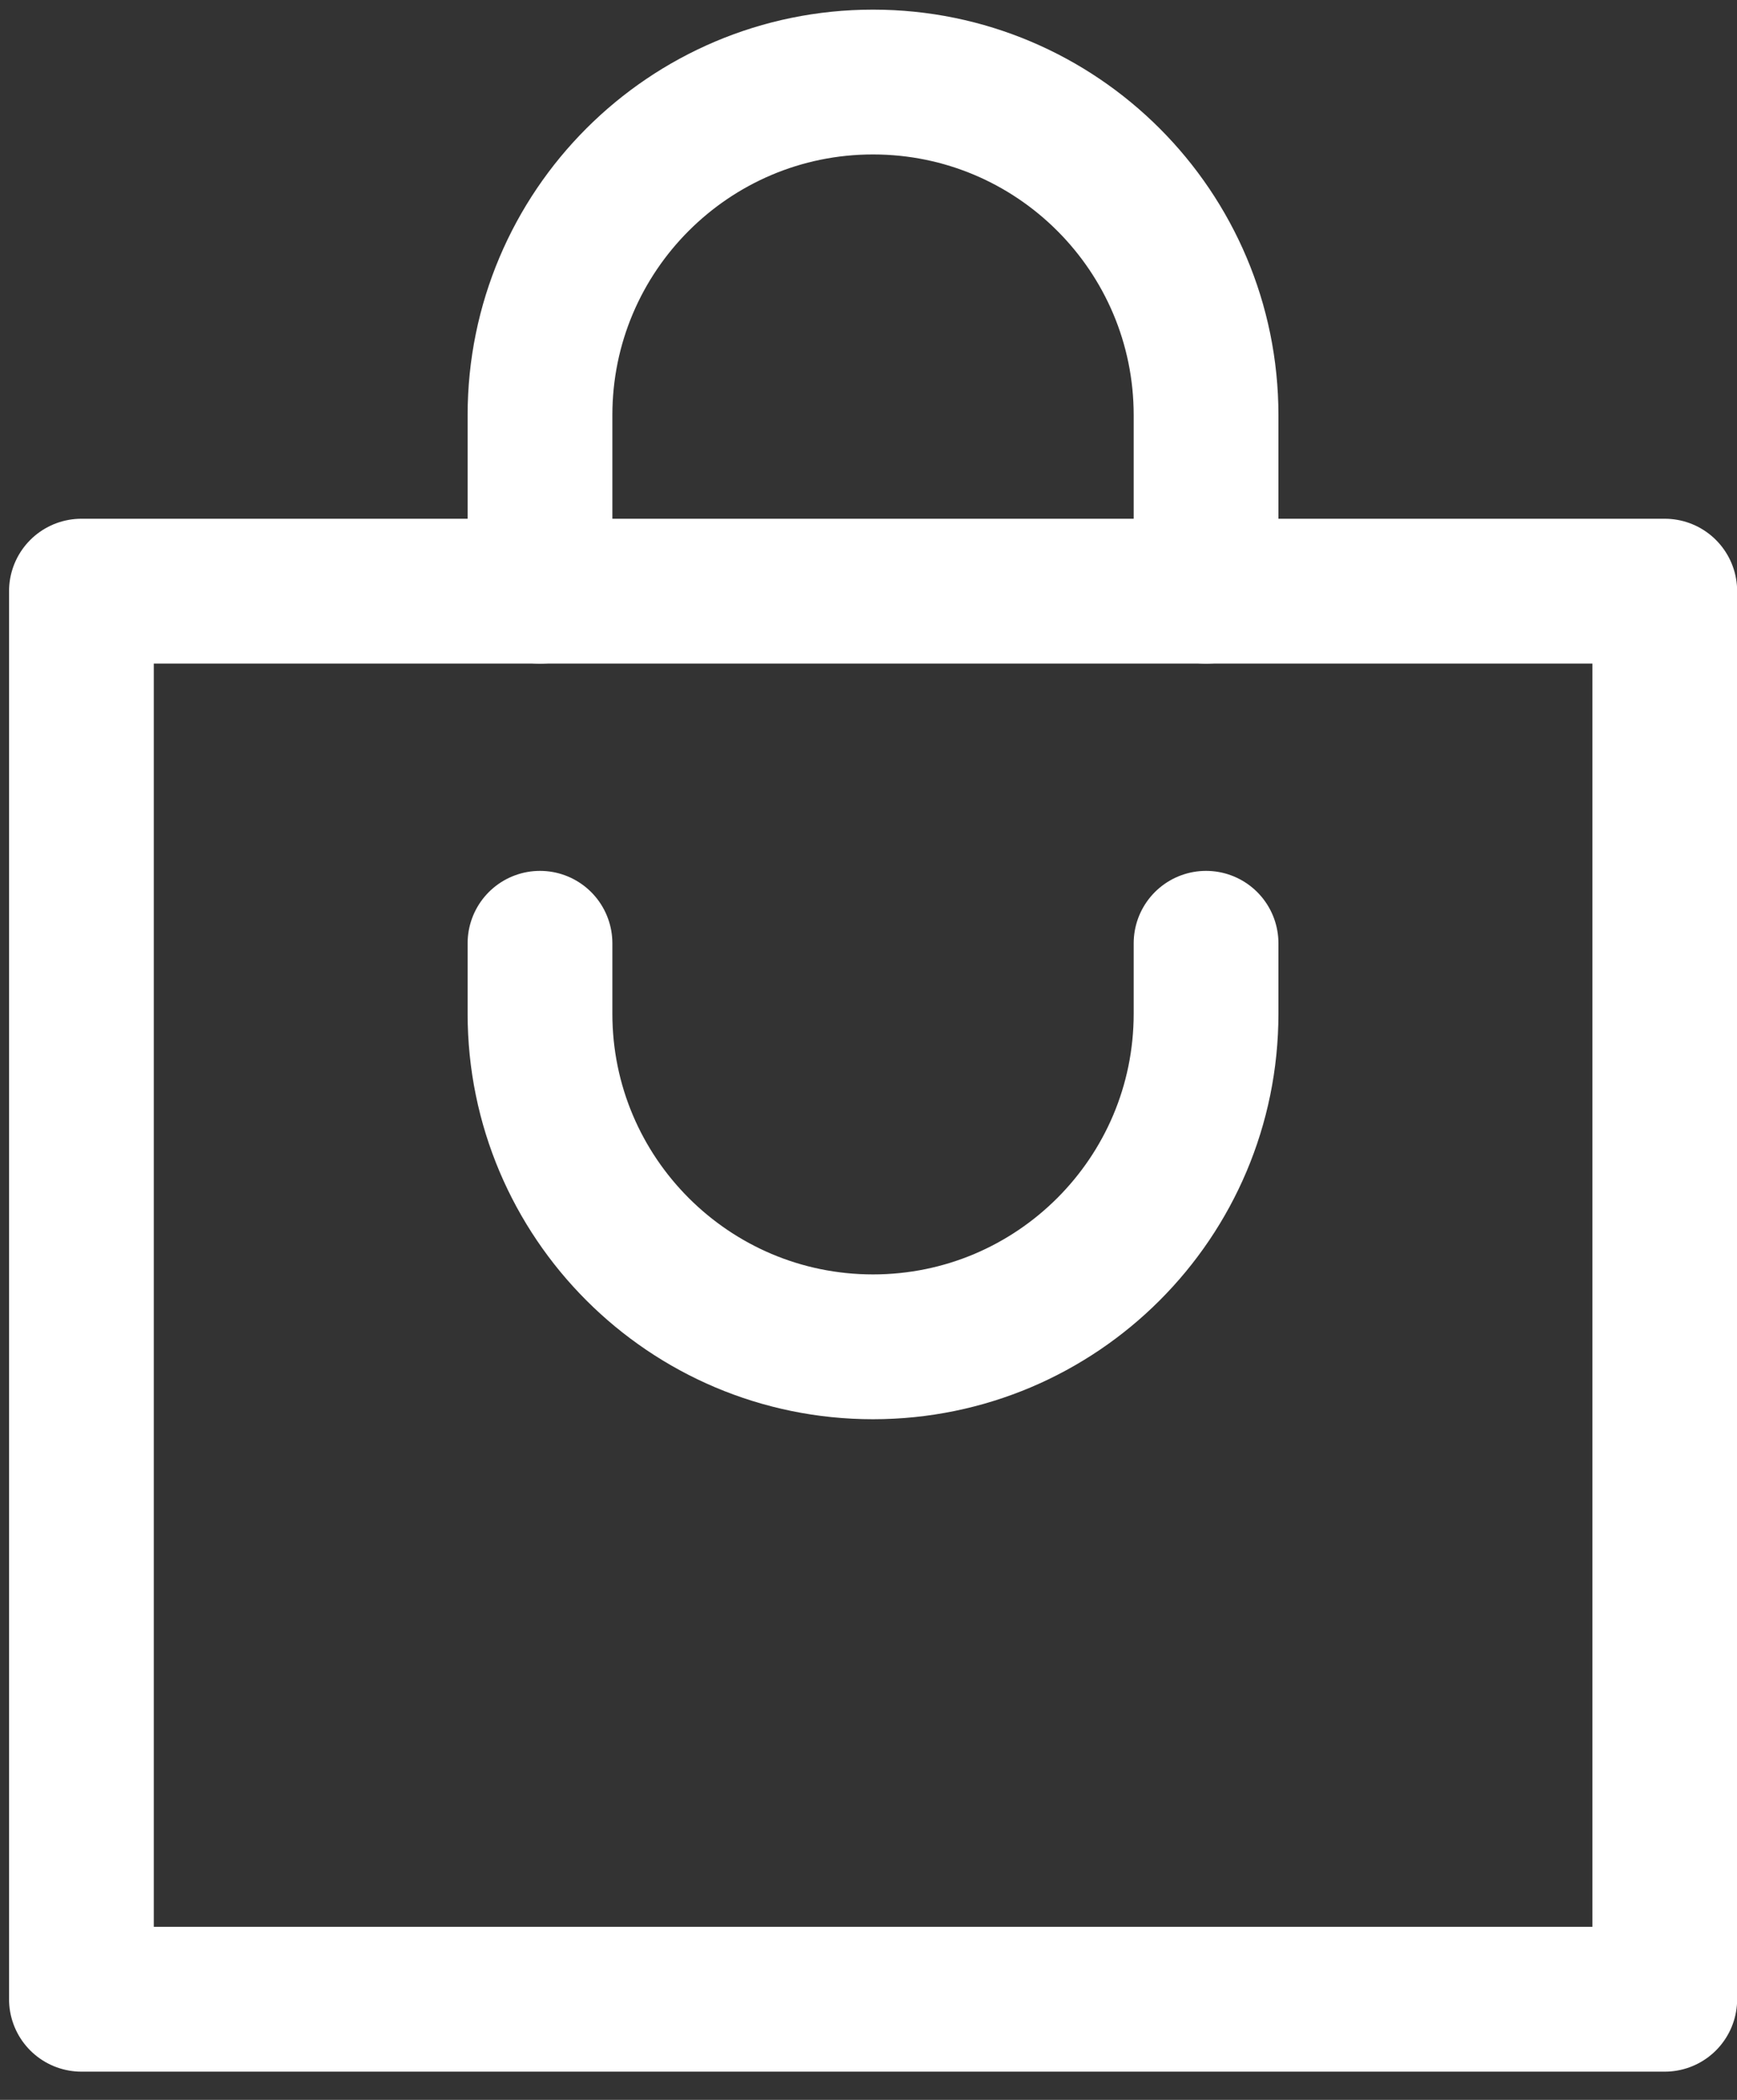 <svg width="24" height="29" viewBox="0 0 24 29" fill="none" xmlns="http://www.w3.org/2000/svg">
<rect x="0" y="0" width="24" height="29" fill="#333333" stroke="none"/>
<rect x="1.125" y="8.164" width="21.877" height="19.446" stroke="white" stroke-width="2" stroke-linecap="round" stroke-linejoin="round"/>
<path d="M16.664 8.165V5.734C16.664 3.194 14.603 1.133 12.062 1.133C9.522 1.133 7.461 3.194 7.461 5.734V8.165" stroke="white" stroke-width="2" stroke-linecap="round" stroke-linejoin="round"/>
<path d="M7.461 13.027V13.999C7.461 16.539 9.522 18.6 12.062 18.6C14.603 18.6 16.664 16.539 16.664 13.999V13.027" stroke="white" stroke-width="2" stroke-linecap="round" stroke-linejoin="round"/>
</svg>
